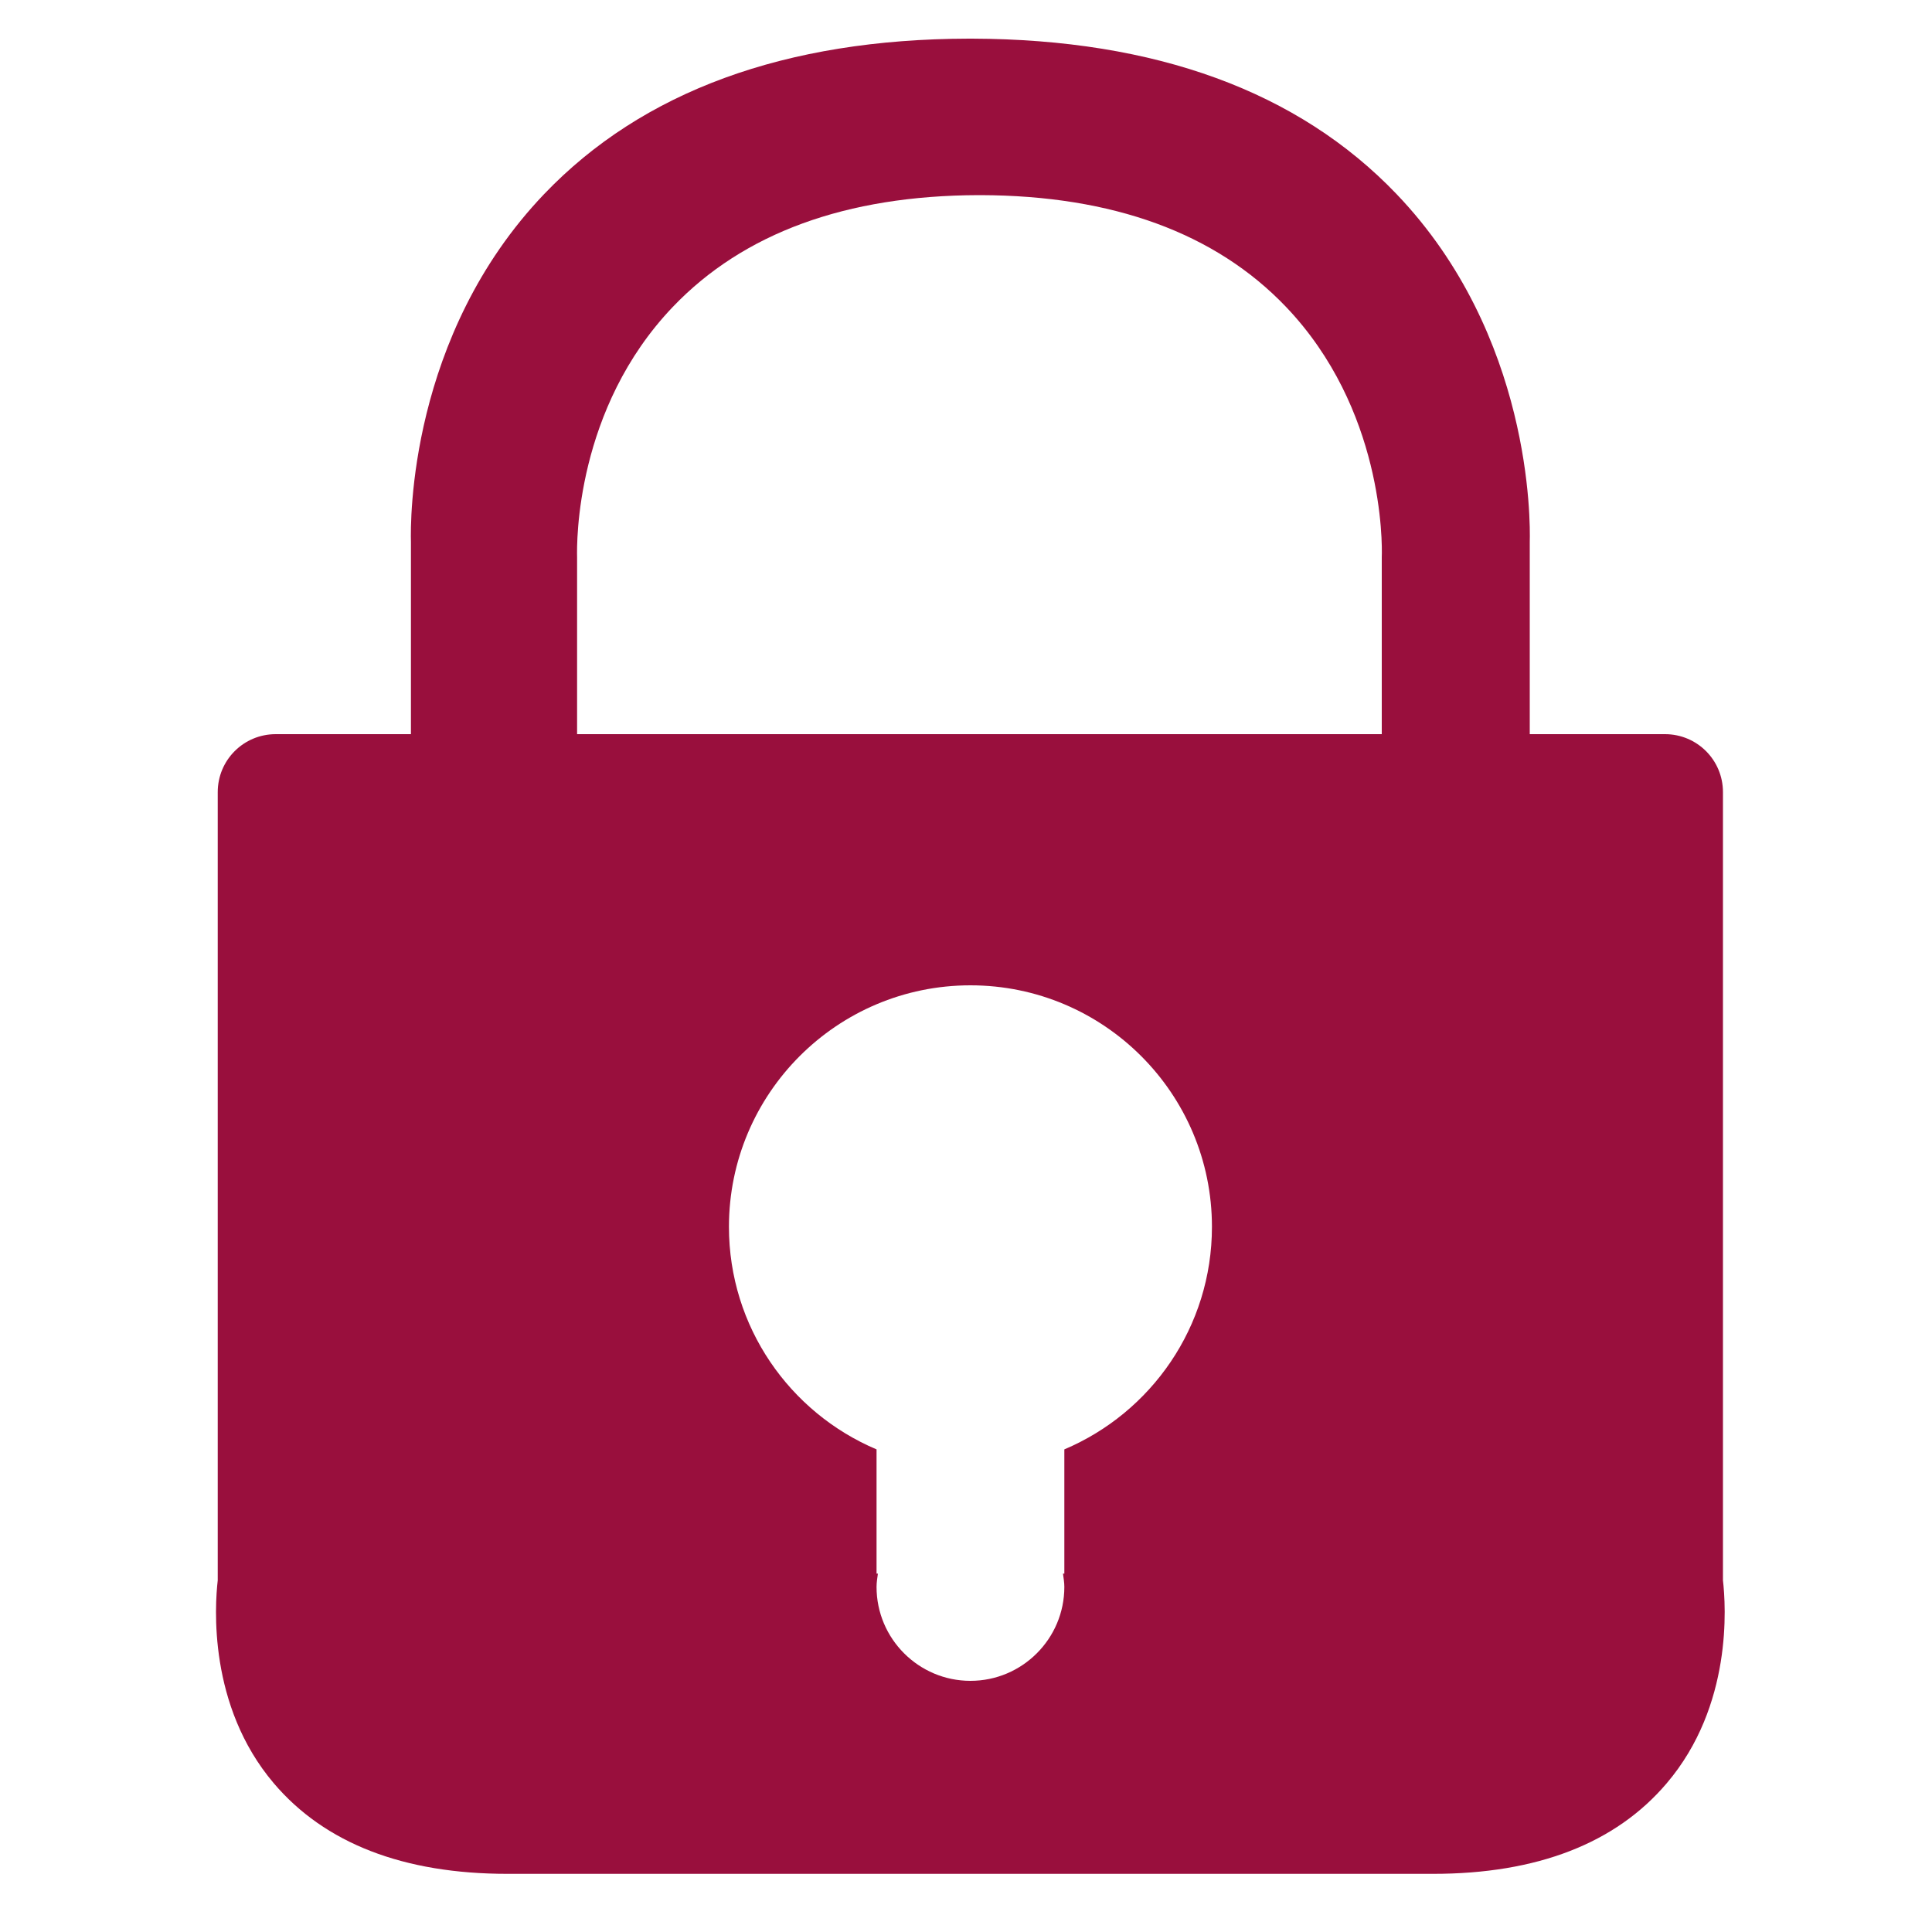 <?xml version="1.0" encoding="utf-8"?>
<!-- Generator: Adobe Illustrator 23.0.6, SVG Export Plug-In . SVG Version: 6.00 Build 0)  -->
<svg version="1.1" id="Layer_1" xmlns="http://www.w3.org/2000/svg" xmlns:xlink="http://www.w3.org/1999/xlink" x="0px" y="0px"
	 viewBox="0 0 100 100" style="enable-background:new 0 0 100 100;" xml:space="preserve">
<style type="text/css">
	.st0{fill:#990F3D;}
</style>
<polyline points="50.46,10.1 50.46,10.1 50.39,10.1 "/>
<path class="st0" d="M89.18,81.8V41c0-1.66-1.34-3-3-3h-7v-9.95c0.03-1.05,0.11-10.69-6.9-18.01C67.2,4.73,59.81,2.03,50.31,2
	c-0.01,0-0.02,0-0.03,0h-0.01h-0.1c-0.01,0-0.02,0-0.03,0c-9.5,0.02-16.89,2.73-21.97,8.04c-7.01,7.33-6.93,16.96-6.9,18.01V38h-7
	c-1.66,0-3,1.34-3,3v40.8c-0.15,1.3-0.51,6.48,2.9,10.5c2.64,3.11,6.71,4.69,12.1,4.69h24h23.9c5.39,0,9.46-1.58,12.1-4.69
	C89.69,88.28,89.33,83.1,89.18,81.8z M55.09,75.02v6.43h-0.07c0.03,0.23,0.07,0.46,0.07,0.69c0,2.68-2.18,4.86-4.86,4.86
	c-2.68,0-4.86-2.18-4.86-4.86c0-0.24,0.04-0.47,0.07-0.69h-0.07v-6.43c-4.49-1.9-7.64-6.34-7.64-11.52c0-6.9,5.6-12.5,12.5-12.5
	c6.9,0,12.5,5.6,12.5,12.5C62.73,68.68,59.58,73.12,55.09,75.02z M71.52,28.84V38H29.87v-9.16c-0.02-0.76-0.08-7.69,4.96-12.96
	c3.65-3.82,8.97-5.76,15.81-5.78l0.12,0c6.83,0.02,12.15,1.96,15.8,5.78C71.6,21.16,71.55,28.09,71.52,28.84z"/>
</svg>
